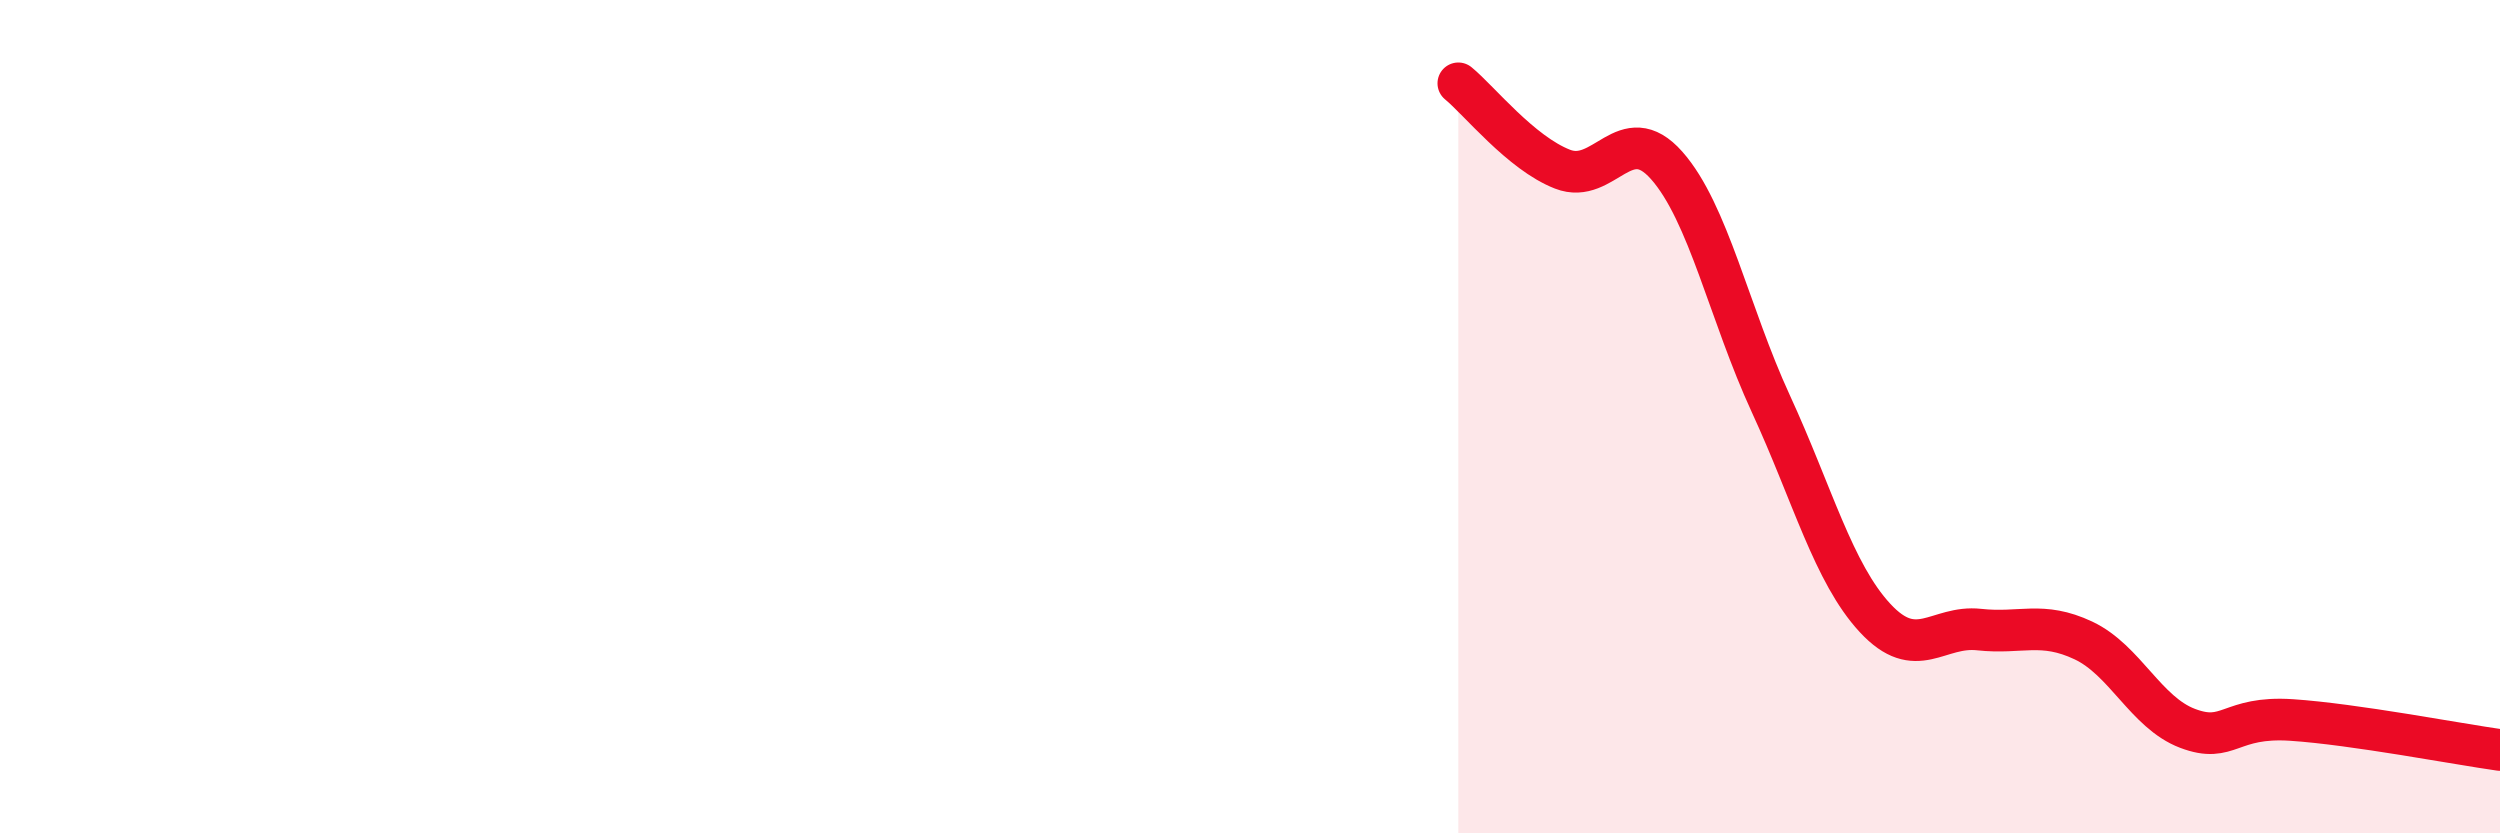 
    <svg width="60" height="20" viewBox="0 0 60 20" xmlns="http://www.w3.org/2000/svg">
      <path
        d="M 35,2 C 35.5,2.41 36.5,3.67 37.5,4.06 C 38.5,4.45 39,2.84 40,3.97 C 41,5.1 41.5,7.52 42.5,9.69 C 43.5,11.86 44,13.75 45,14.83 C 46,15.91 46.5,15 47.5,15.11 C 48.5,15.22 49,14.9 50,15.37 C 51,15.84 51.5,17.1 52.5,17.48 C 53.5,17.86 53.5,17.18 55,17.28 C 56.5,17.38 59,17.86 60,18L60 20L35 20Z"
        fill="#EB0A25"
        opacity="0.1"
        stroke-linecap="round"
        stroke-linejoin="round"
      />
      <path
        d="M 35,2 C 35.5,2.41 36.5,3.67 37.5,4.06 C 38.5,4.45 39,2.84 40,3.97 C 41,5.1 41.5,7.52 42.5,9.69 C 43.5,11.86 44,13.75 45,14.83 C 46,15.91 46.5,15 47.5,15.11 C 48.5,15.22 49,14.9 50,15.37 C 51,15.84 51.5,17.1 52.5,17.48 C 53.5,17.86 53.5,17.18 55,17.28 C 56.5,17.38 59,17.86 60,18"
        stroke="#EB0A25"
        stroke-width="1"
        fill="none"
        stroke-linecap="round"
        stroke-linejoin="round"
      />
    </svg>
  